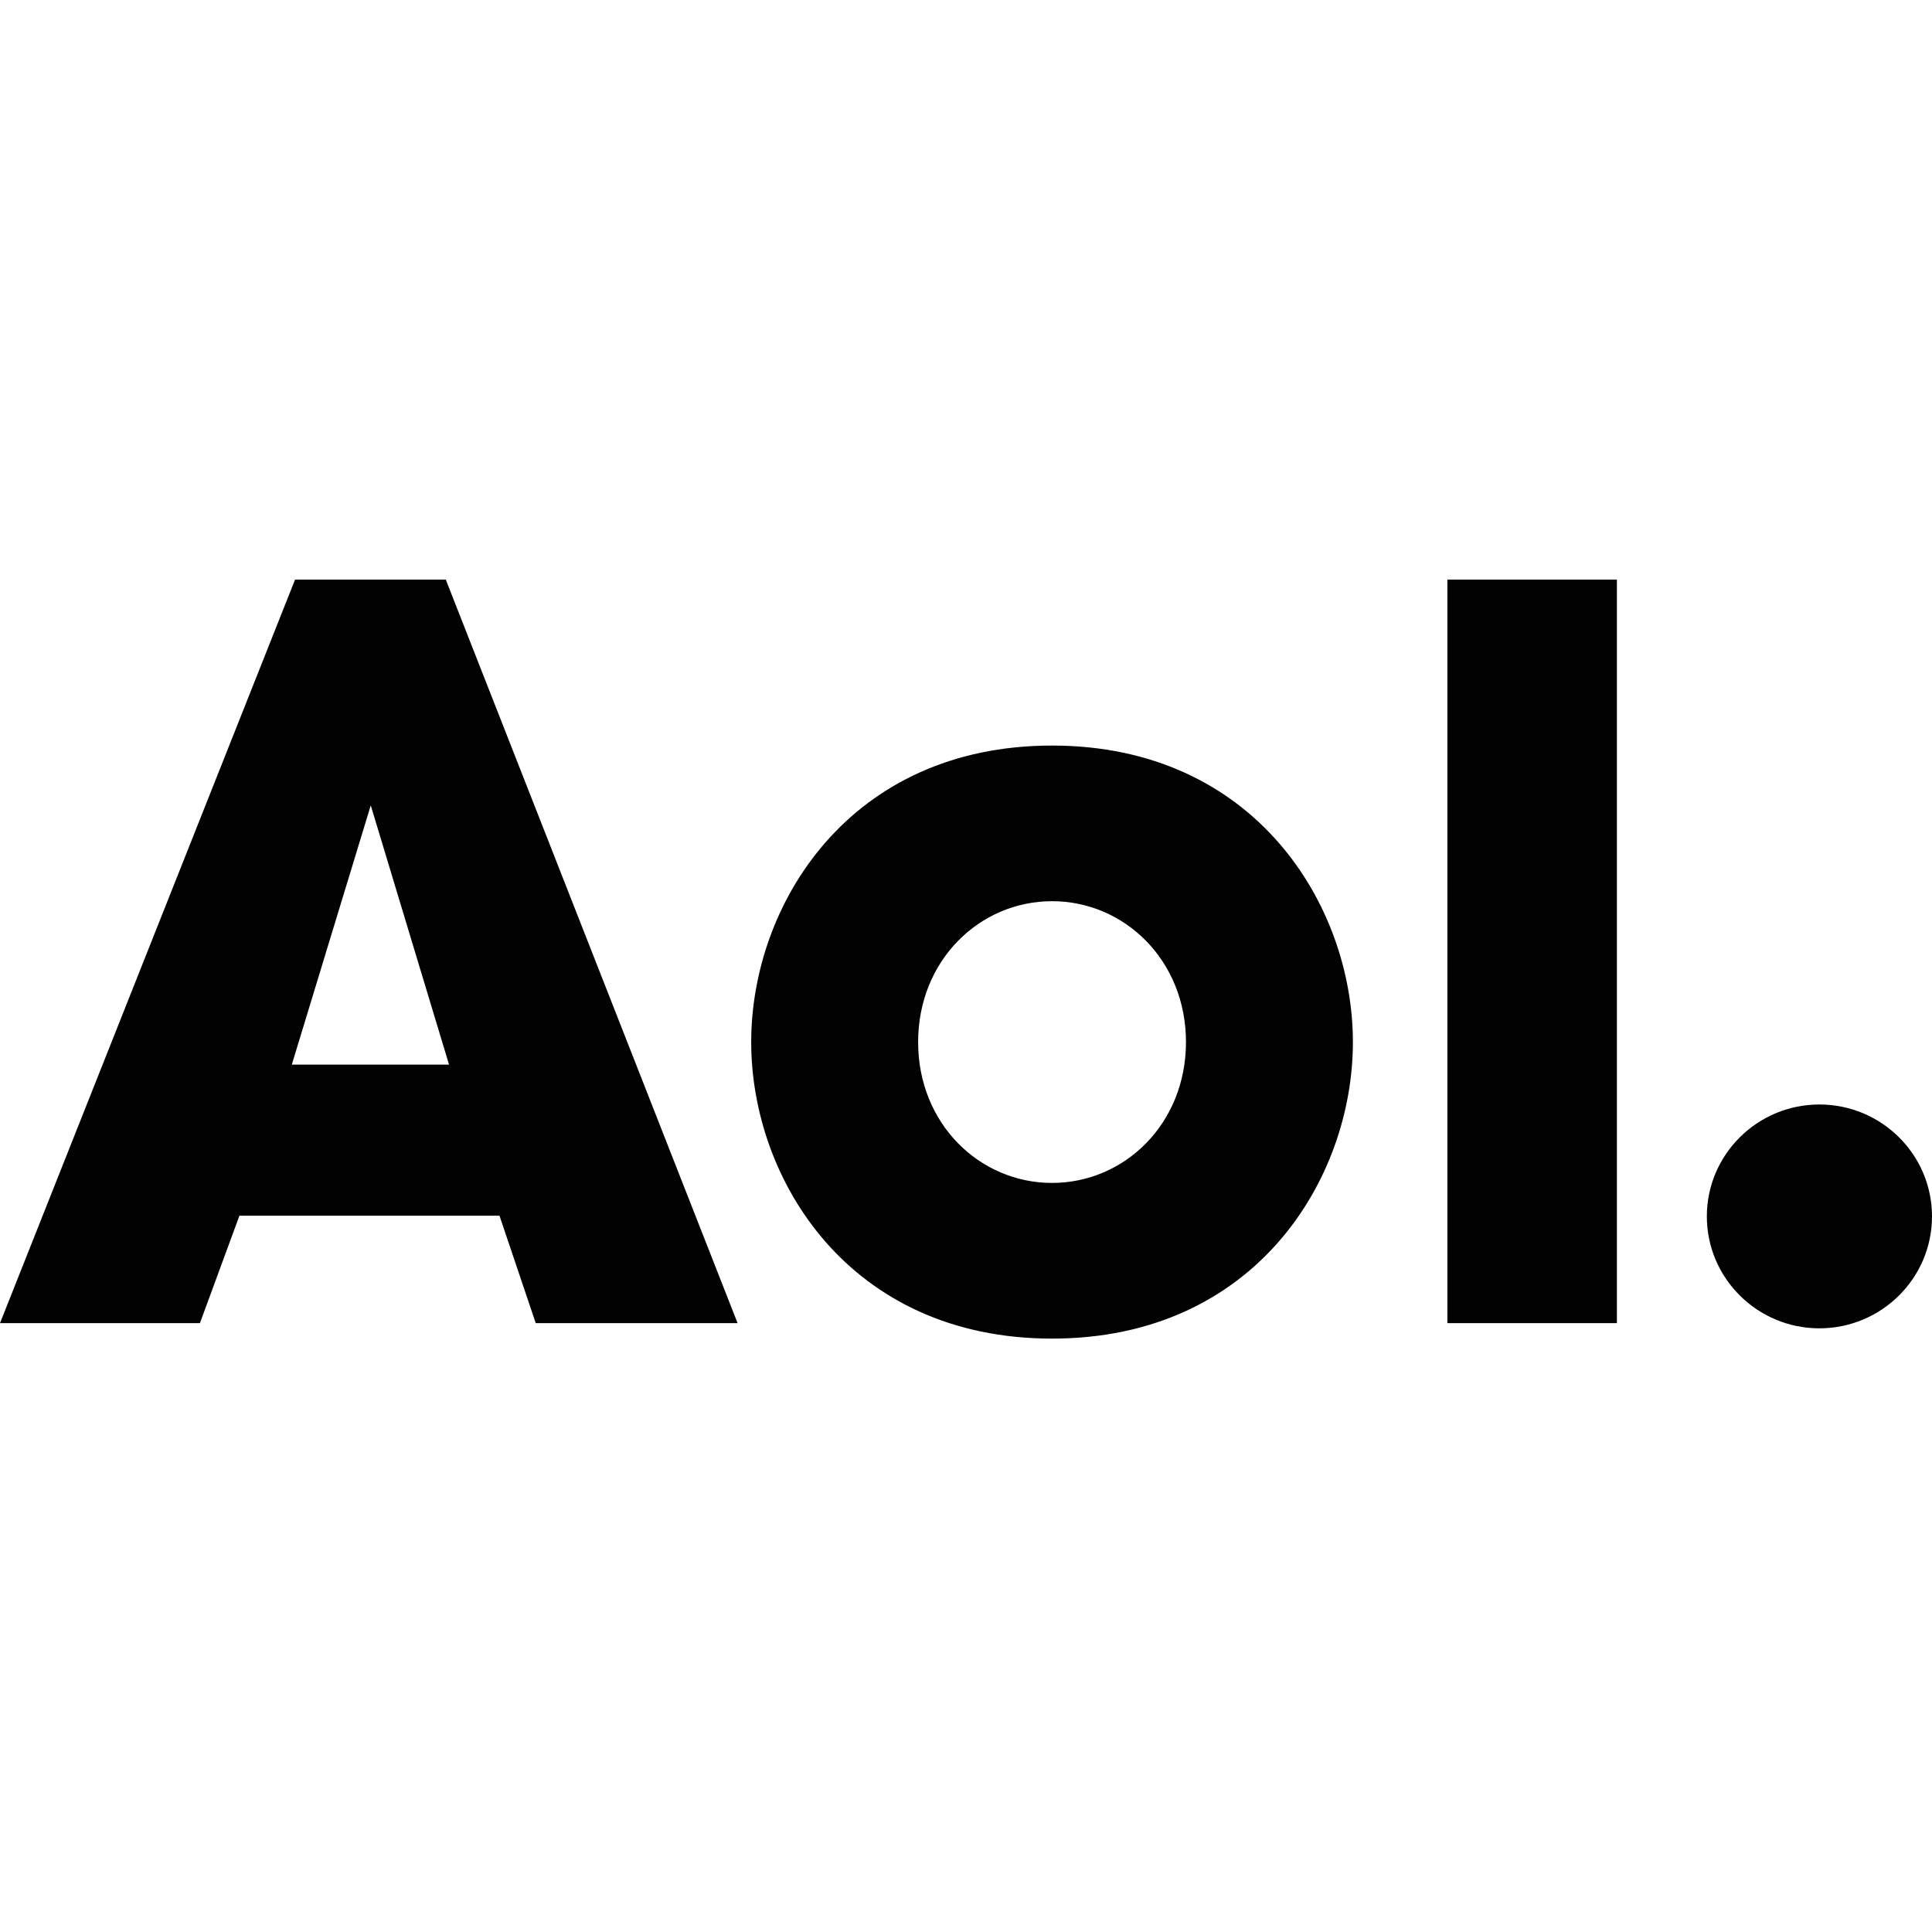 <svg width="50" height="50" viewBox="0 0 50 50" fill="none" xmlns="http://www.w3.org/2000/svg">
<path d="M7.636 15L0 34.243H5.174L6.196 31.463H12.927L13.865 34.243H19.089L11.537 15H7.636ZM7.552 27.552L9.595 20.843L11.621 27.552H7.552ZM47.086 28.584C45.479 28.584 44.173 29.882 44.173 31.48C44.173 33.078 45.479 34.377 47.086 34.377C48.694 34.377 50 33.078 50 31.48C50 29.882 48.694 28.584 47.086 28.584ZM37.458 34.243H41.845V15H37.458V34.243ZM27.227 19.295C21.969 19.295 19.441 23.423 19.441 26.969C19.441 30.515 21.969 34.643 27.227 34.643C32.485 34.643 35.013 30.515 35.013 26.969C35.013 23.44 32.485 19.295 27.227 19.295ZM27.227 30.614C25.352 30.614 23.761 29.083 23.761 26.969C23.761 24.855 25.352 23.323 27.227 23.323C29.102 23.323 30.693 24.855 30.693 26.969C30.693 29.083 29.102 30.614 27.227 30.614Z" fill="#020202"/>
</svg>
